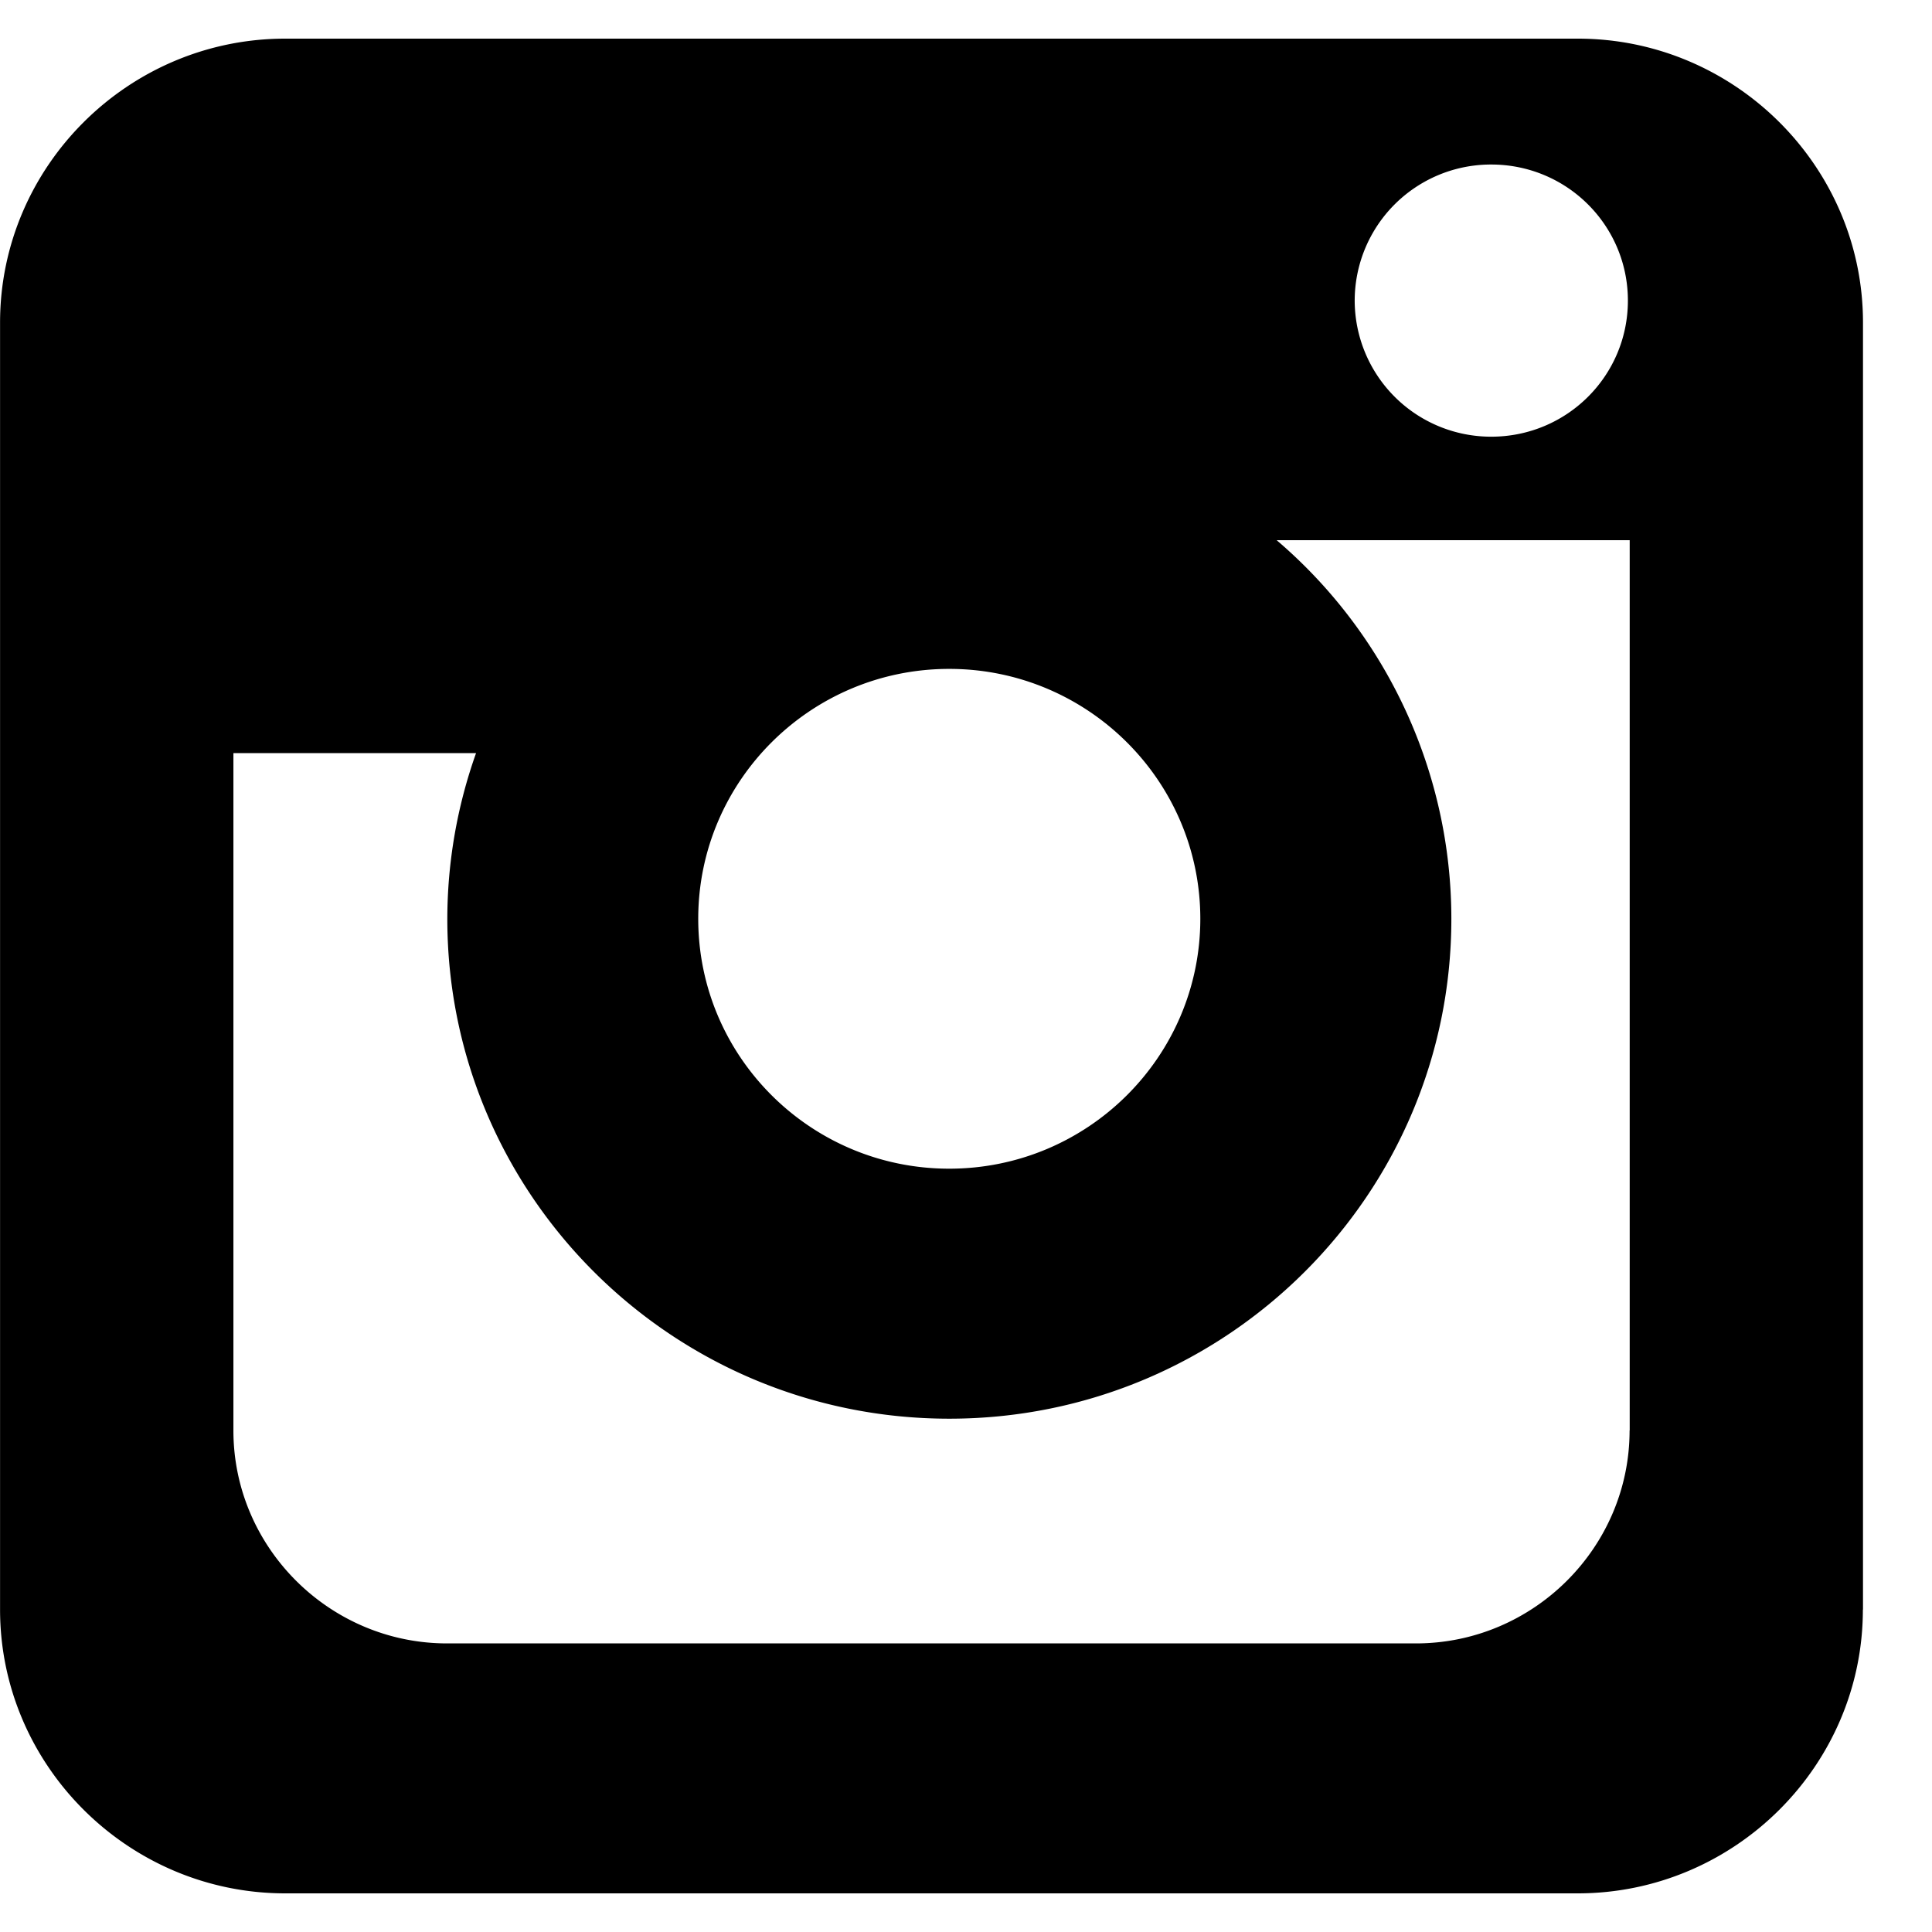 <svg xmlns="http://www.w3.org/2000/svg" width="32" height="32" viewBox="0 0 32 32"><path d="M26.991 23.694c0 1.938-1.593 3.526-3.539 3.526H7.405c-1.946 0-3.539-1.588-3.539-3.526v-11.22h4.019a8.22 8.22 0 00-.476 2.744c0 4.57 3.722 8.28 8.314 8.28s8.316-3.709 8.316-8.28a8.246 8.246 0 00-2.894-6.271h5.848v14.747zM15.722 11.079c2.294 0 4.159 1.855 4.159 4.139s-1.865 4.139-4.159 4.139c-2.294 0-4.157-1.855-4.157-4.139s1.863-4.139 4.157-4.139zm8.977-8.354c1.254 0 2.264 1.008 2.264 2.254s-1.01 2.254-2.264 2.254a2.259 2.259 0 01-2.261-2.254 2.257 2.257 0 012.261-2.254zM26.134.64H4.724C2.126.64.001 2.755.001 5.343V26.66c0 2.583 2.126 4.7 4.723 4.7h21.408c2.598 0 4.723-2.116 4.723-4.7h.002V5.343c0-2.588-2.127-4.703-4.723-4.703z"/></svg>
